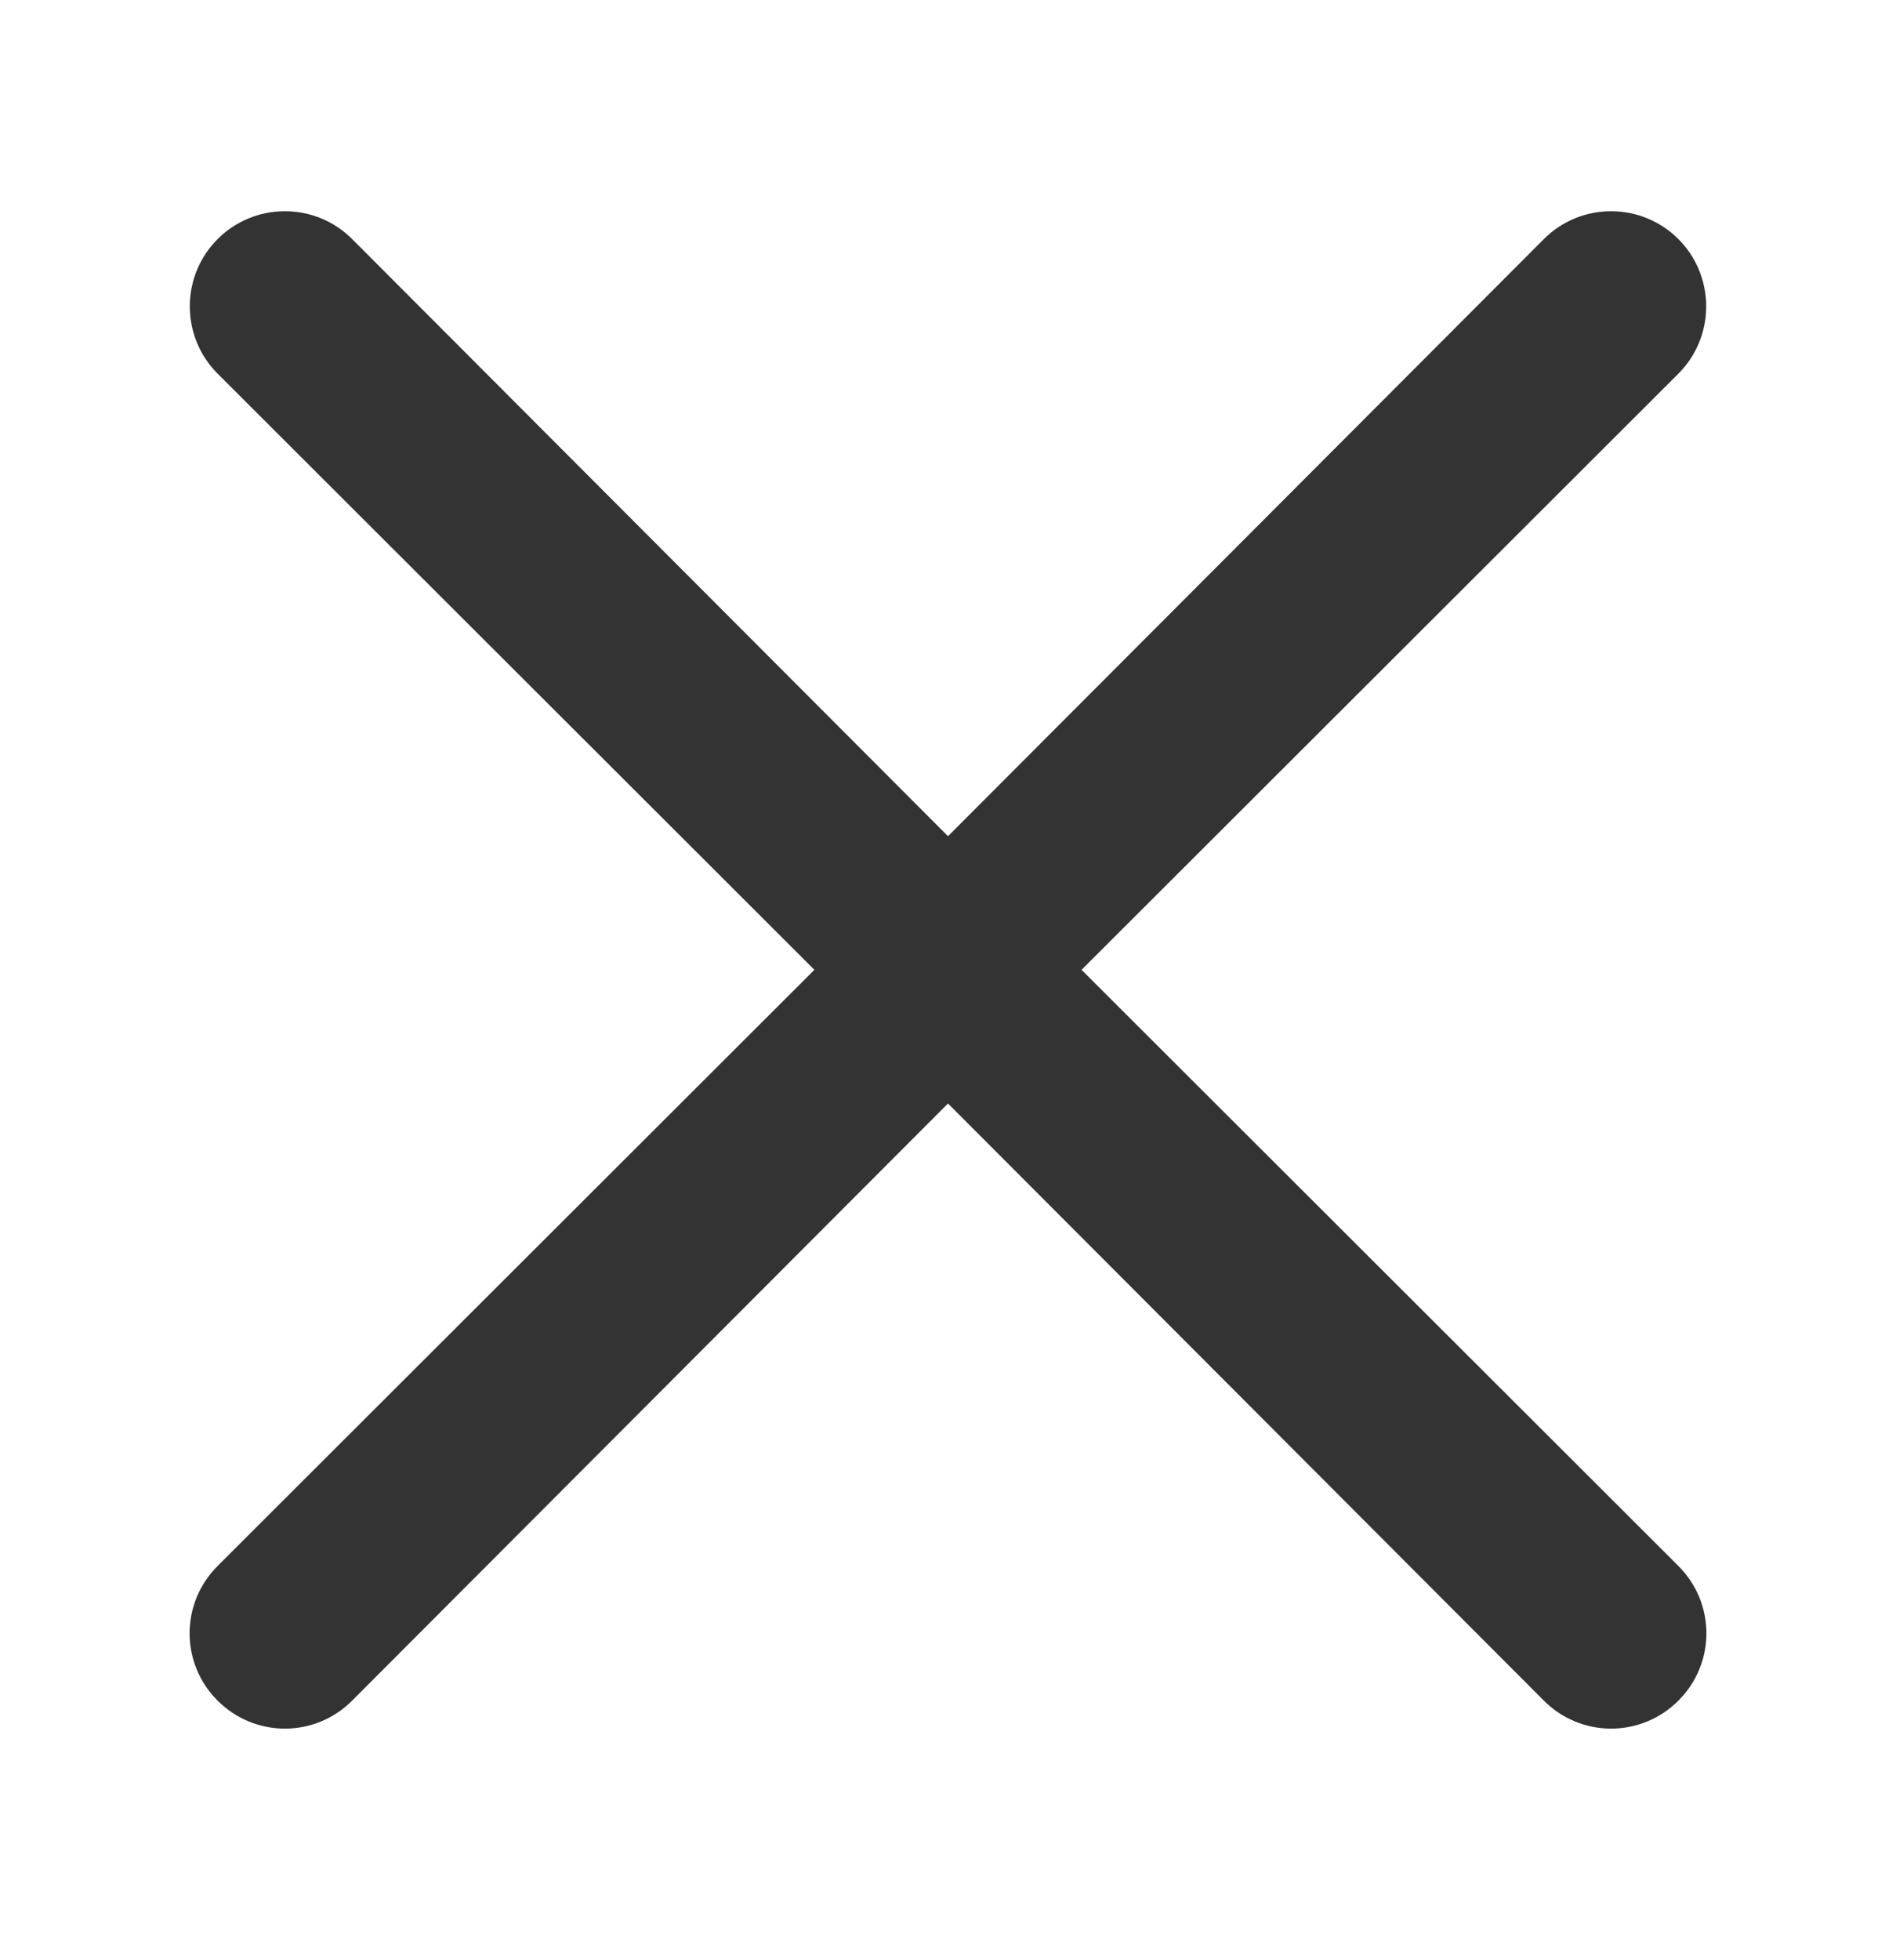 <svg width="30" height="31" viewBox="0 0 30 31" fill="none" xmlns="http://www.w3.org/2000/svg">
<path d="M17.113 15.337L26.557 5.909C26.839 5.627 26.997 5.244 26.997 4.845C26.997 4.446 26.839 4.063 26.557 3.781C26.274 3.498 25.892 3.34 25.492 3.34C25.093 3.34 24.71 3.498 24.428 3.781L15 13.224L5.572 3.781C5.29 3.498 4.907 3.34 4.508 3.34C4.108 3.34 3.726 3.498 3.443 3.781C3.161 4.063 3.003 4.446 3.003 4.845C3.003 5.244 3.161 5.627 3.443 5.909L12.886 15.337L3.443 24.765C3.303 24.905 3.191 25.071 3.115 25.253C3.039 25.436 3 25.632 3 25.83C3 26.028 3.039 26.224 3.115 26.406C3.191 26.589 3.303 26.755 3.443 26.894C3.583 27.034 3.748 27.146 3.931 27.222C4.114 27.298 4.31 27.337 4.508 27.337C4.705 27.337 4.901 27.298 5.084 27.222C5.267 27.146 5.432 27.034 5.572 26.894L15 17.451L24.428 26.894C24.567 27.034 24.733 27.146 24.916 27.222C25.099 27.298 25.294 27.337 25.492 27.337C25.69 27.337 25.886 27.298 26.069 27.222C26.252 27.146 26.417 27.034 26.557 26.894C26.697 26.755 26.809 26.589 26.885 26.406C26.961 26.224 27 26.028 27 25.83C27 25.632 26.961 25.436 26.885 25.253C26.809 25.071 26.697 24.905 26.557 24.765L17.113 15.337Z" fill="#333333"/>
</svg>
